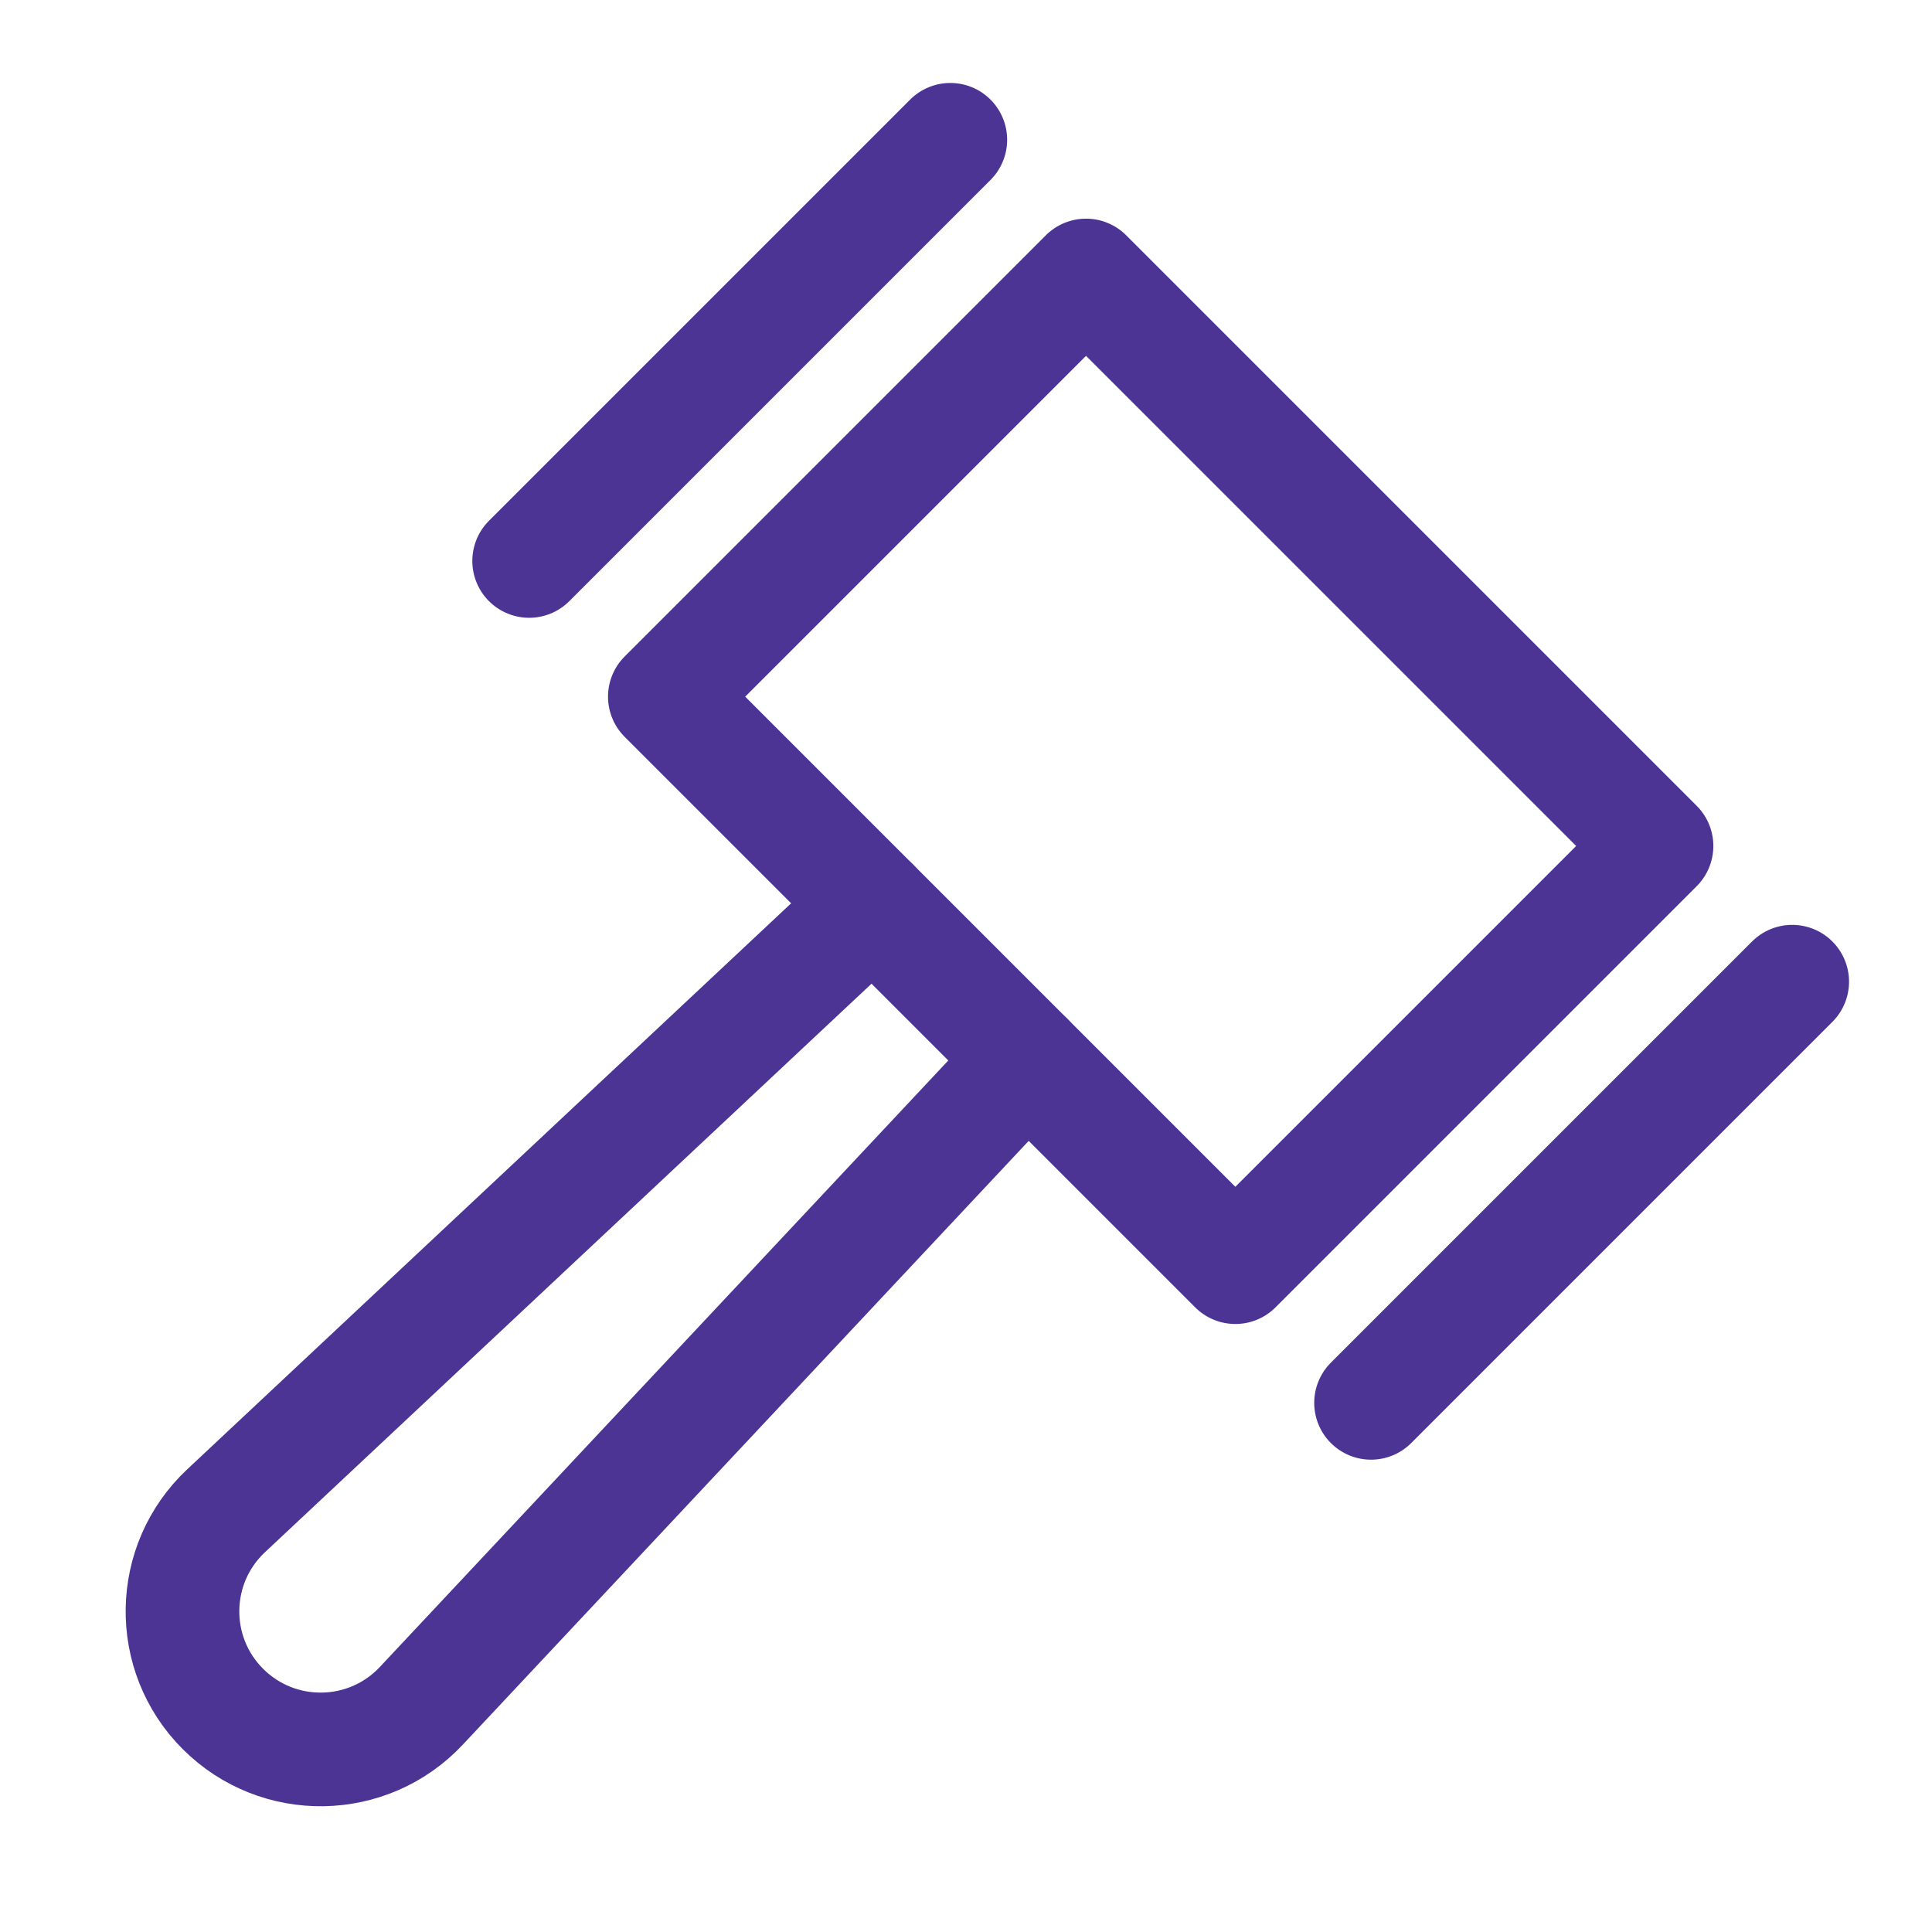 <?xml version="1.0" encoding="UTF-8"?> <svg xmlns="http://www.w3.org/2000/svg" id="Layer_1" version="1.1" viewBox="0 0 17 17"><defs><style> .st0 { fill: none; stroke: #4c3494; stroke-linecap: round; stroke-linejoin: round; } </style></defs><path class="st0" d="M14.576,7.444l-3.706,3.706-5.02-5.02,3.706-3.706,5.02,5.02Z"></path><line class="st0" x1="4.656" y1="4.936" x2="8.362" y2="1.23"></line><line class="st0" x1="15.77" y1="8.638" x2="12.064" y2="12.344"></line><path class="st0" d="M7.68,7.96L1.99,13.293c-.501.469-.514,1.26-.028,1.745s1.276.472,1.745-.028l5.333-5.69"></path></svg> 